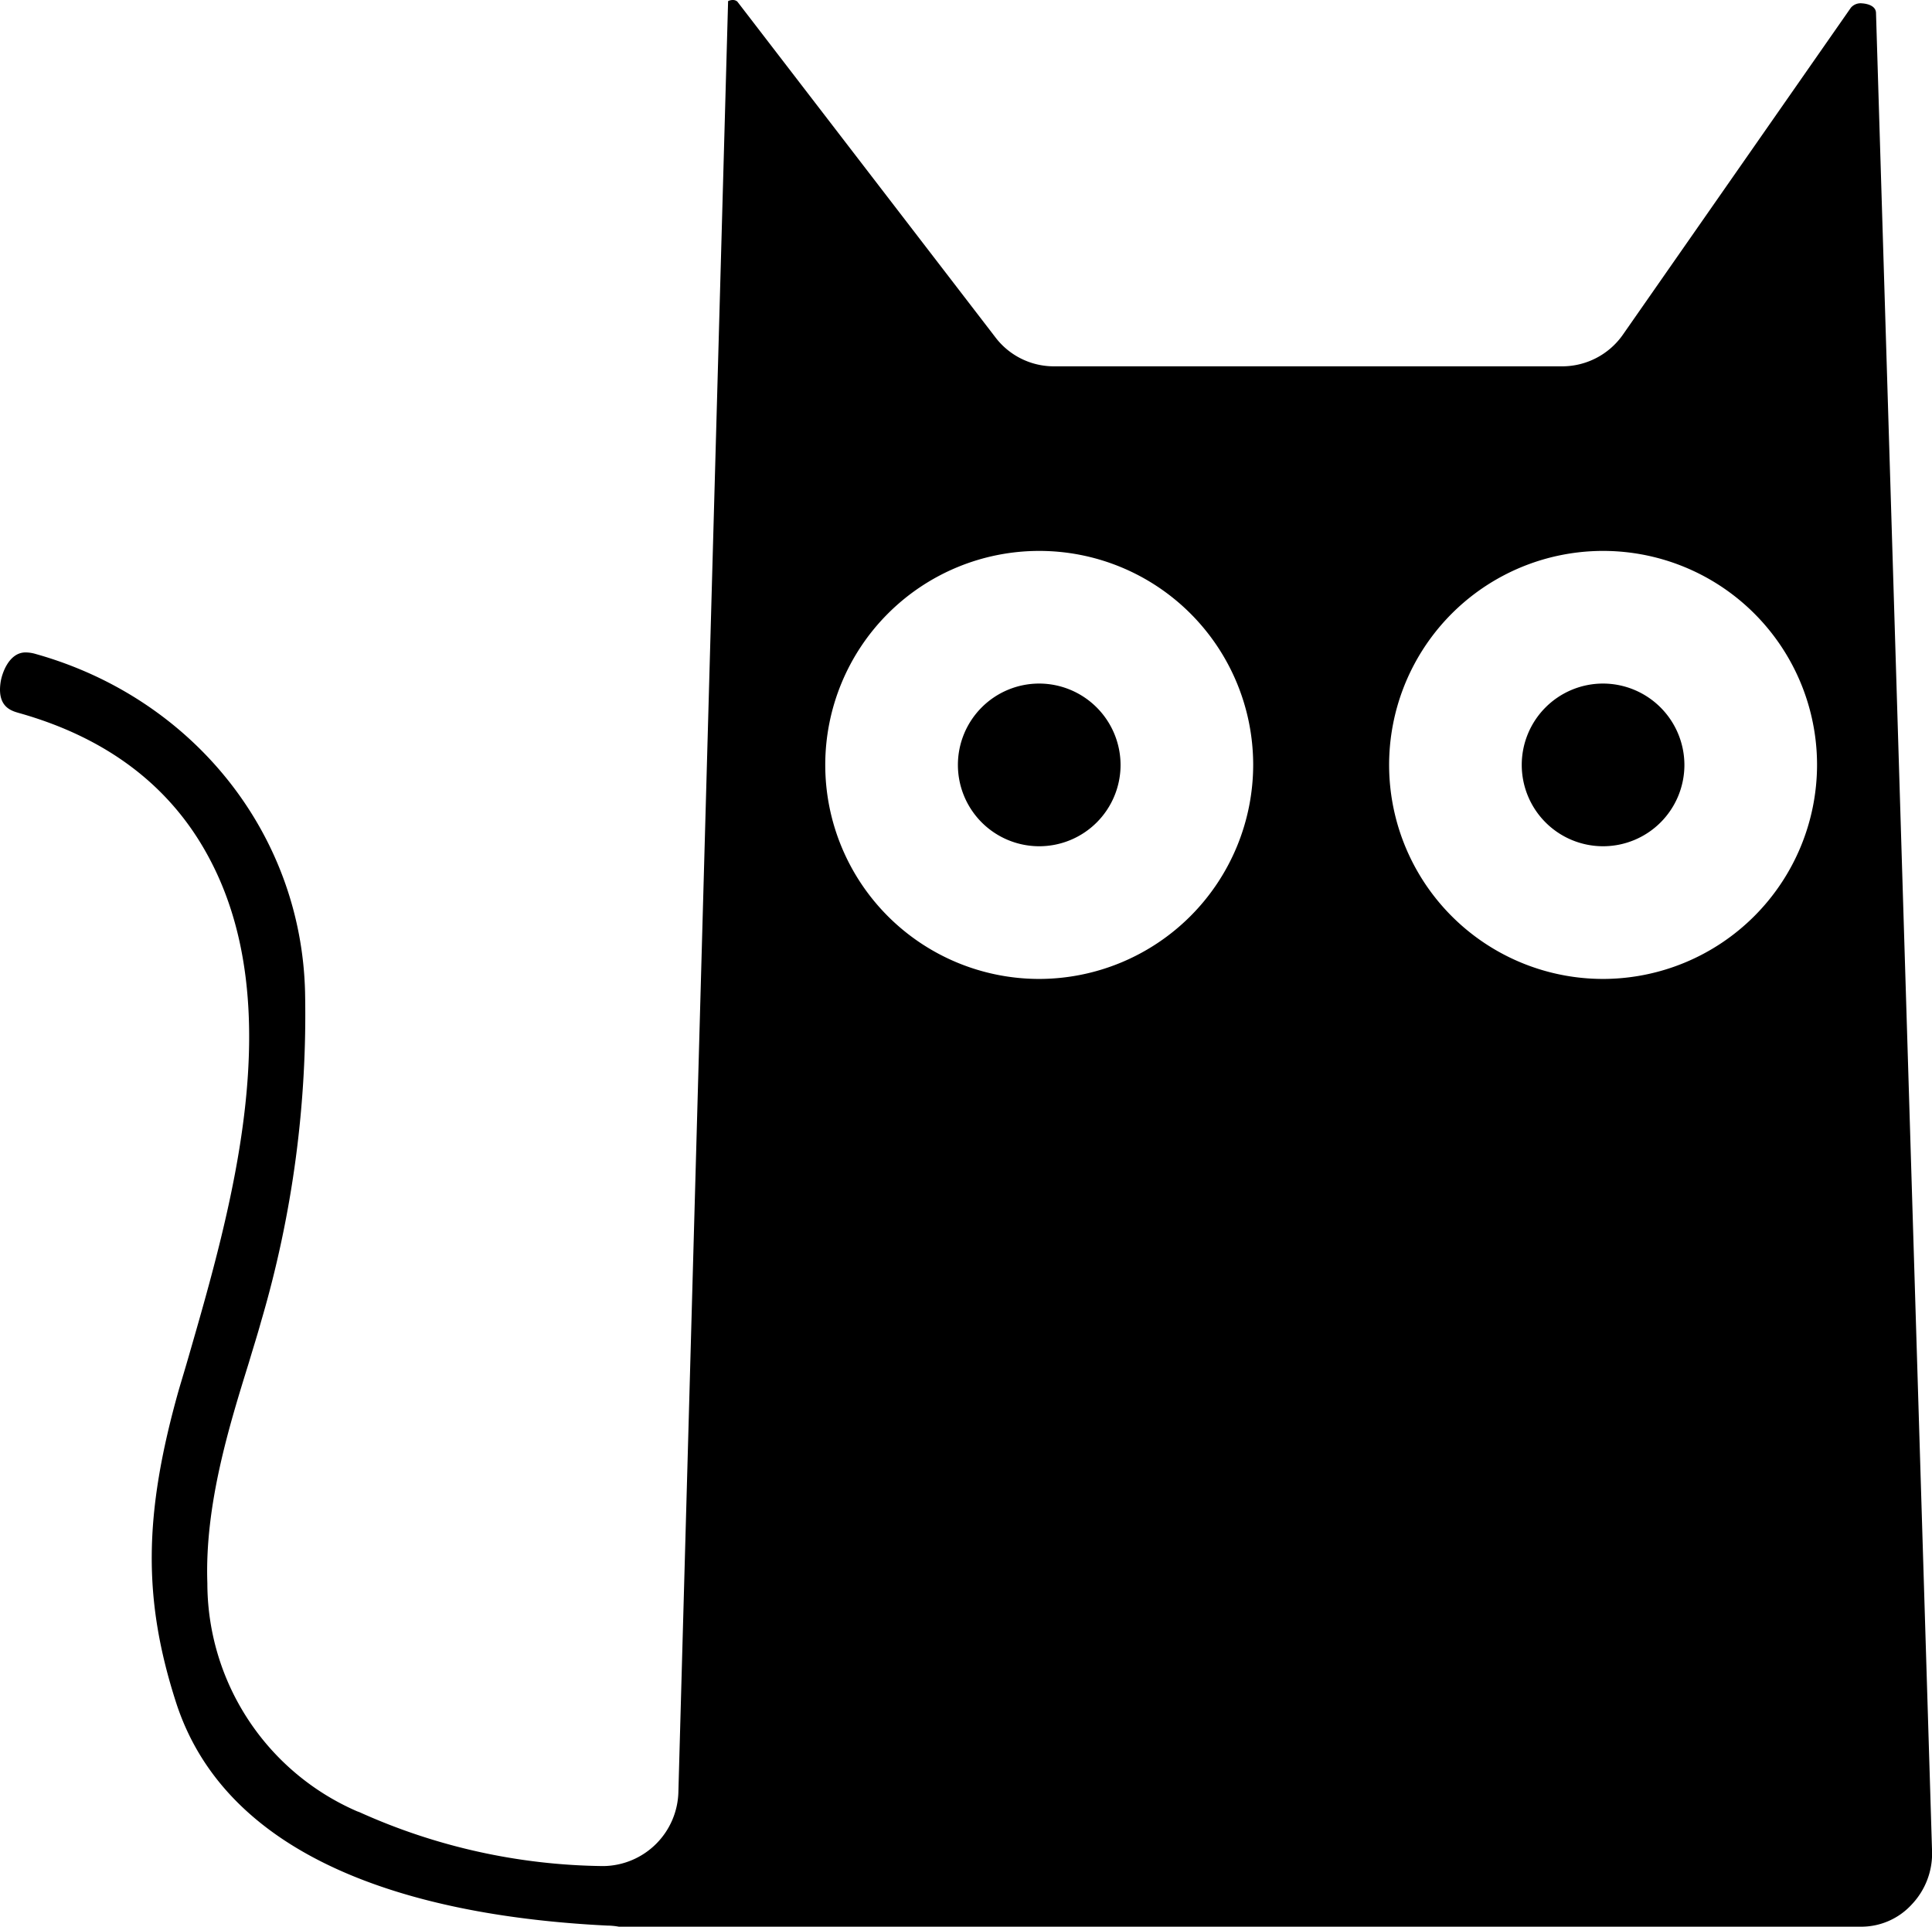 <?xml version="1.0" standalone="no"?><!DOCTYPE svg PUBLIC "-//W3C//DTD SVG 1.1//EN" "http://www.w3.org/Graphics/SVG/1.1/DTD/svg11.dtd"><svg t="1689482304301" class="icon" viewBox="0 0 1027 1024" version="1.1" xmlns="http://www.w3.org/2000/svg" p-id="3535" xmlns:xlink="http://www.w3.org/1999/xlink" width="32.094" height="32"><path d="M989.69 1.765a6.82 6.82 0 0 0-5.801 2.317L862.895 177.573a39.404 39.404 0 0 1-32.205 17.117H559.98a39.032 39.032 0 0 1-31.045-15.67L391.968 0.873A3.512 3.512 0 0 0 389.65 0.001a5.795 5.795 0 0 0-2.613 0.583L360.62 951.997a40.38 40.38 0 0 1-39.748 39.749h-0.288a322.912 322.912 0 0 1-129.697-28.728c-0.288 0-0.583-0.288-0.871-0.288a132.26 132.26 0 0 1-79.792-121.282c-1.454-41.49 11.603-83.585 22.048-117.223 2.318-7.832 4.643-15.087 6.385-21.472a577.74 577.74 0 0 0 23.502-175.542c-2.03-84.14-59.48-156.1-143.043-179.603a19.716 19.716 0 0 0-5.514-0.87c-8.997 0-12.77 11.603-13.345 16.246-1.742 12.77 5.802 14.8 9.833 15.958C56.512 392 90.458 417.532 110.771 455.25c43.233 79.792 12.187 187.146-10.444 265.505-1.742 6.09-3.512 11.899-5.226 17.7C76.241 805.184 75.954 850.137 93.647 905c29.304 90.237 140.725 114.027 229.22 118.382a36.208 36.208 0 0 1 6.09 0.583h660.376a36.32 36.32 0 0 0 26.986-11.899 39.292 39.292 0 0 0 10.733-27.562L997.234 6.695c-0.288-4.642-7.256-4.916-7.544-4.916zM552.437 520.27a113.739 113.739 0 1 1 113.725-113.753 113.921 113.921 0 0 1-113.725 113.753z m299.726 0A113.739 113.739 0 1 1 965.899 406.532a113.921 113.921 0 0 1-113.738 113.739z m0 0" p-id="3536"></path><path d="M552.43 363.286a43.232 43.232 0 1 0 43.232 43.232 43.338 43.338 0 0 0-43.232-43.232z m0 0h299.725a43.232 43.232 0 1 0 43.233 43.232 43.338 43.338 0 0 0-43.233-43.232z m0 0" p-id="3537"></path></svg>